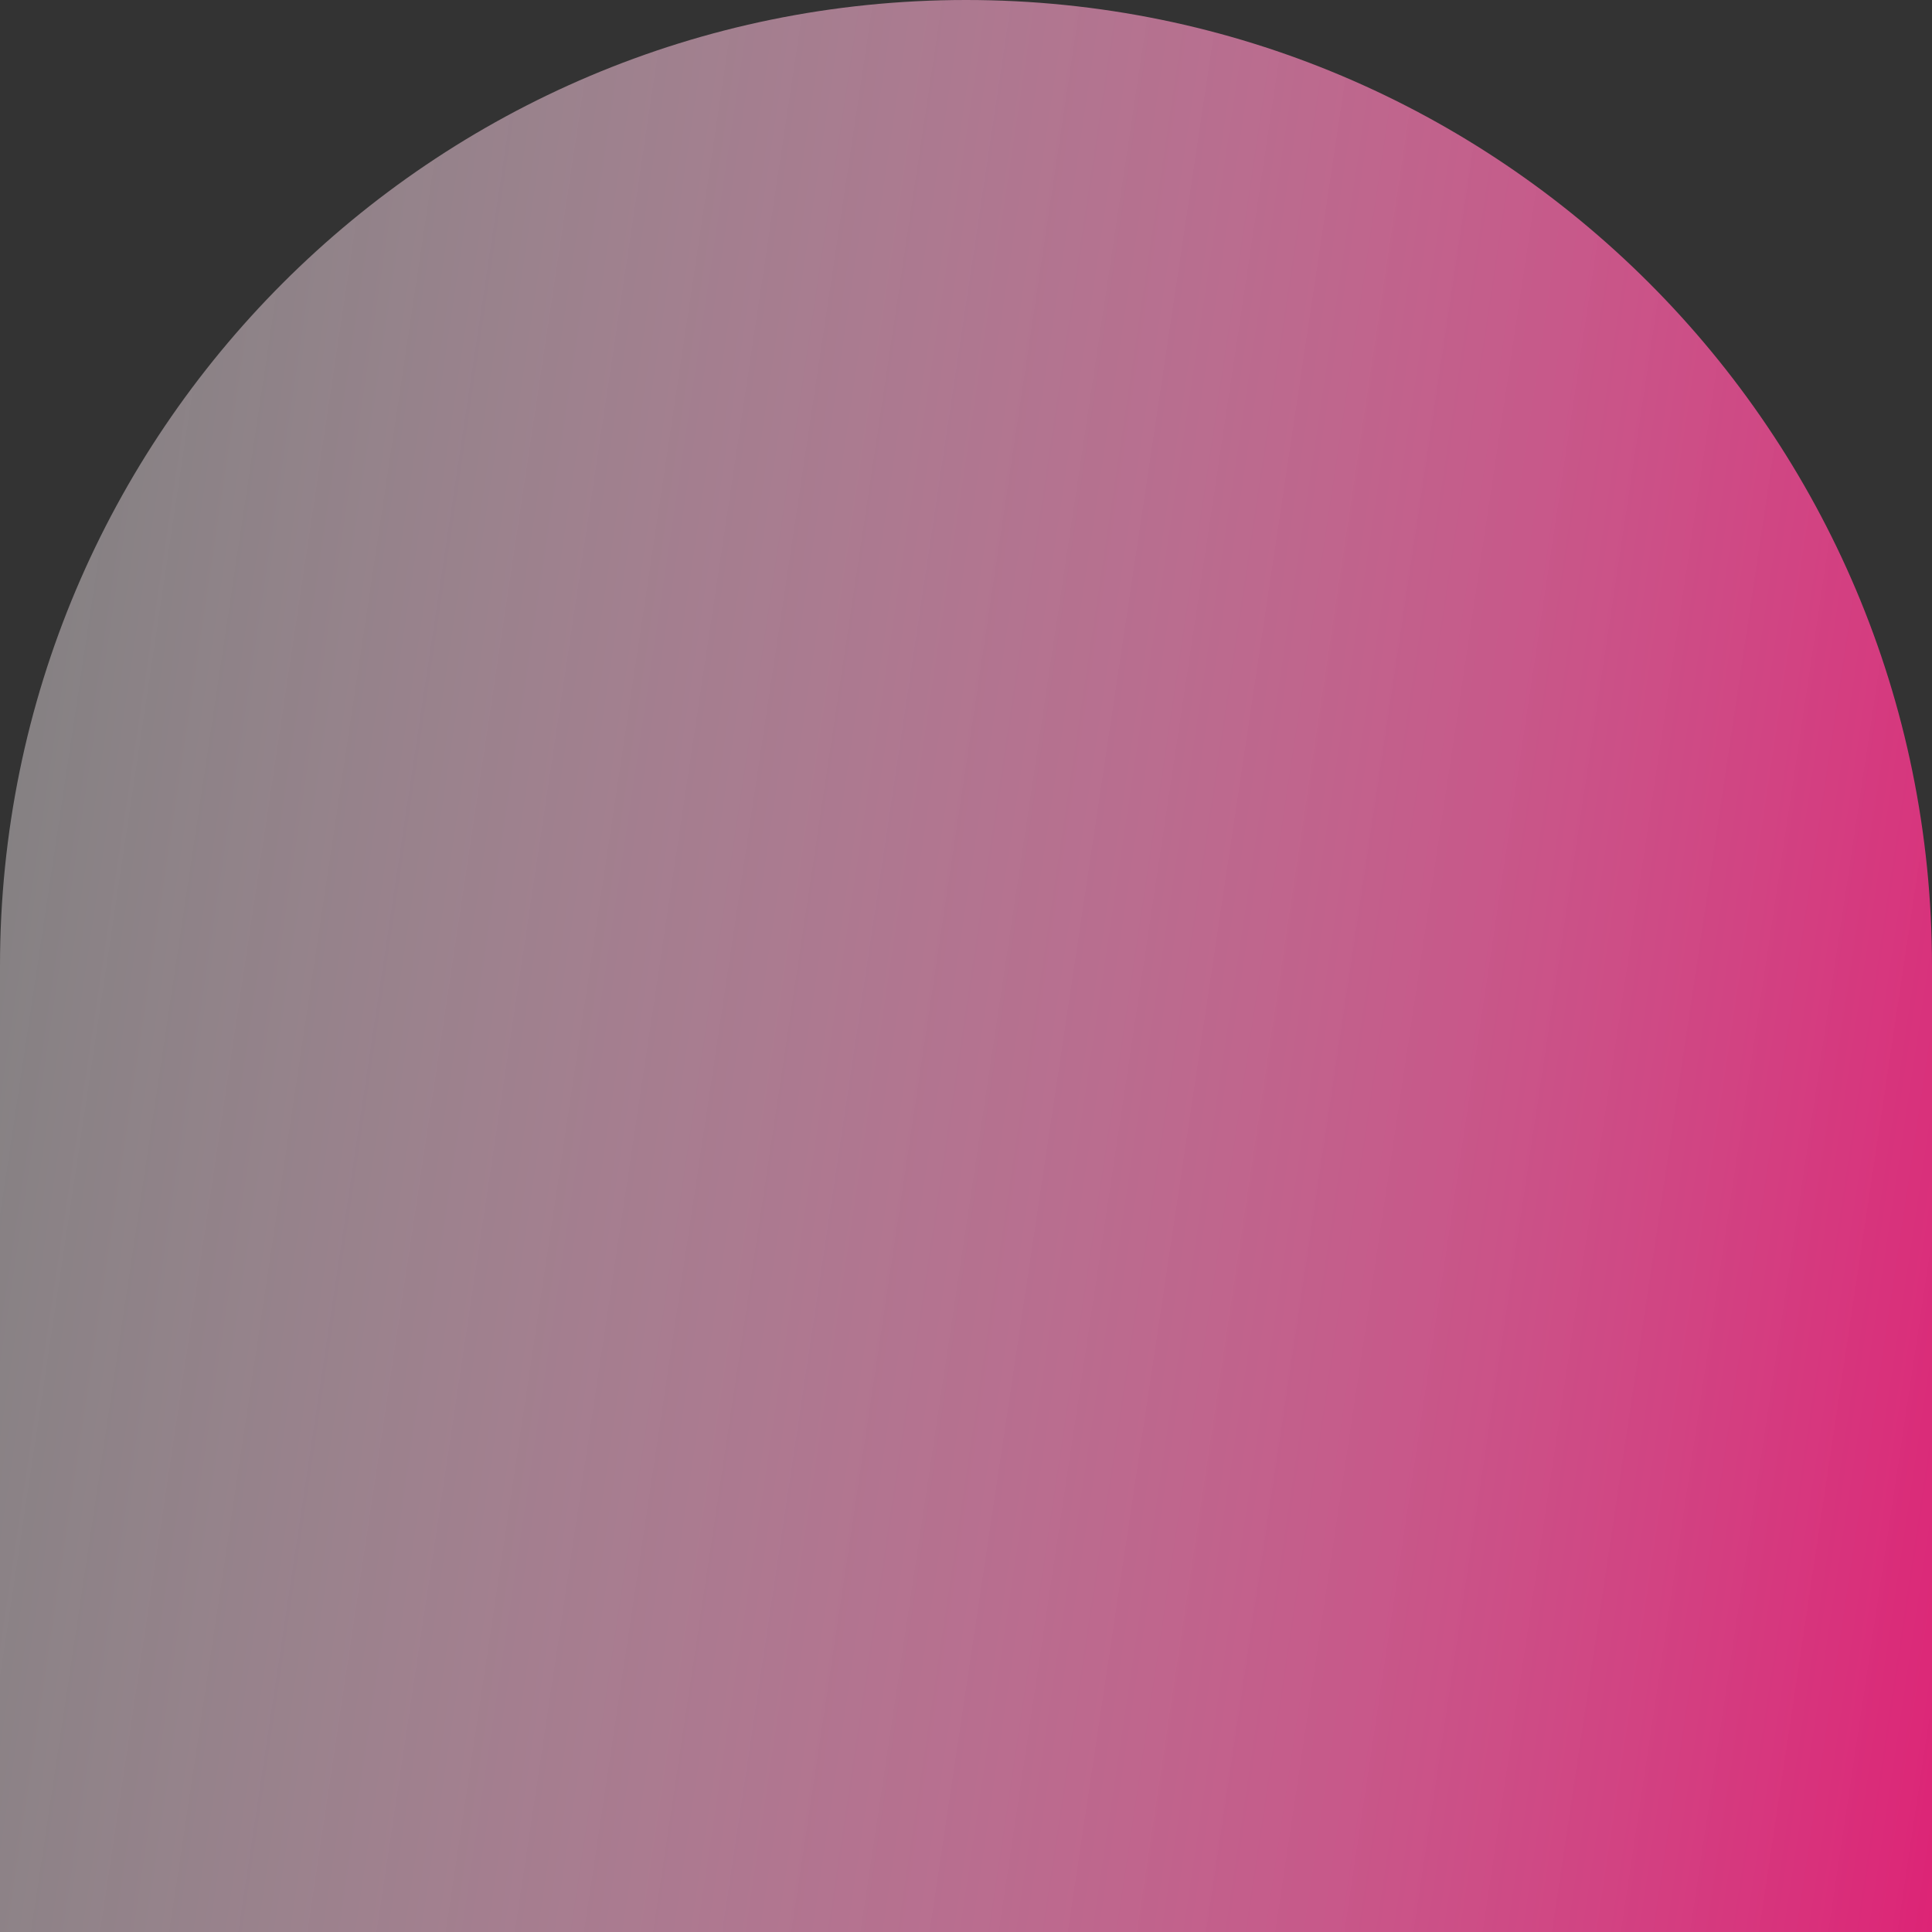 <svg width="147" height="147" viewBox="0 0 147 147" fill="none" xmlns="http://www.w3.org/2000/svg">
<rect x="0" y="0" width="147" height="147" fill="#333333" stroke="none"/>
<path d="M0 73.5C0 32.907 32.907 0 73.5 0C114.093 0 147 32.907 147 73.5V147H0V73.5Z" fill="url(#paint0_linear_4062_770)"/>
<defs>
<linearGradient id="paint0_linear_4062_770" x1="0" y1="0" x2="165.308" y2="24.758" gradientUnits="userSpaceOnUse">
<stop stop-color="white" stop-opacity="0.37"/>
<stop offset="1" stop-color="#DD2476"/>
</linearGradient>
</defs>
</svg>
